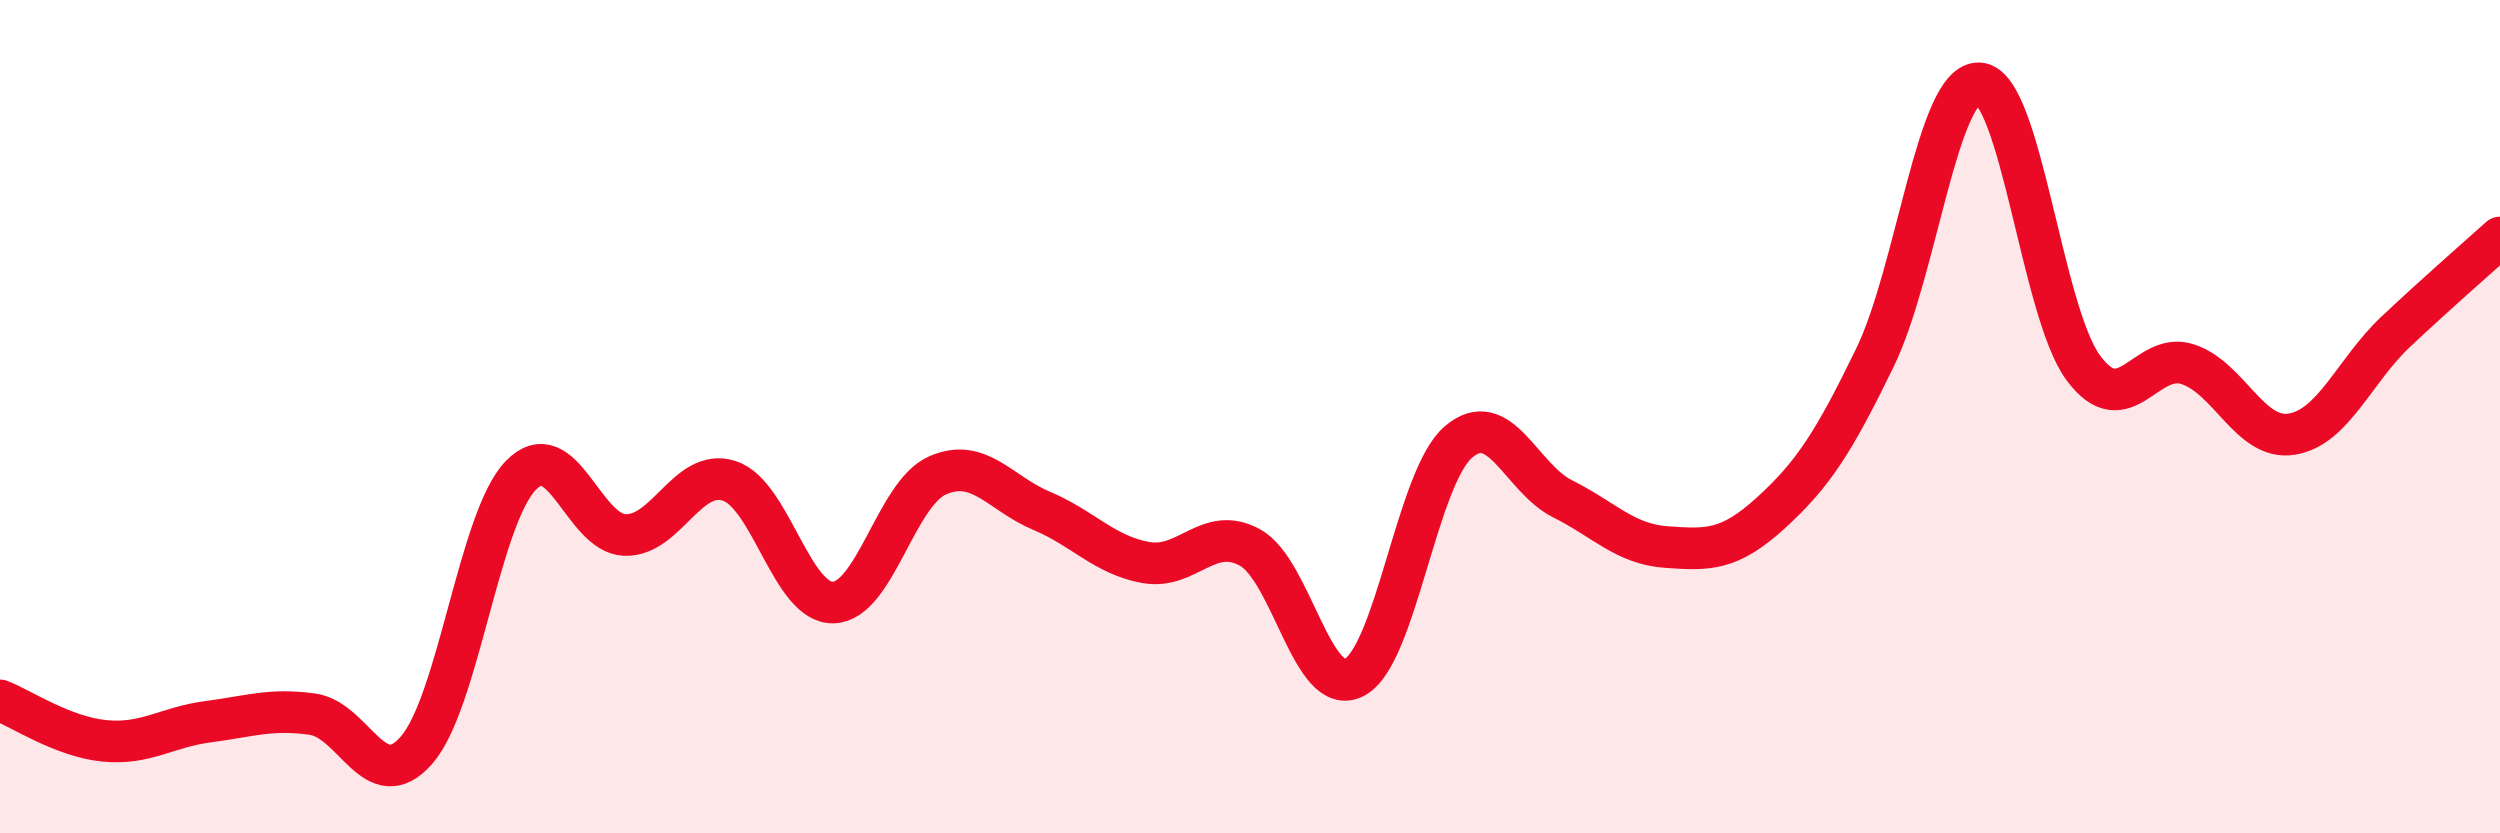 
    <svg width="60" height="20" viewBox="0 0 60 20" xmlns="http://www.w3.org/2000/svg">
      <path
        d="M 0,16.81 C 0.5,17 1.5,17.68 2.5,17.78 C 3.5,17.88 4,17.45 5,17.32 C 6,17.19 6.5,17 7.5,17.14 C 8.5,17.28 9,19.15 10,18 C 11,16.85 11.5,12.44 12.5,11.41 C 13.5,10.38 14,12.81 15,12.84 C 16,12.87 16.5,11.22 17.5,11.54 C 18.5,11.86 19,14.49 20,14.46 C 21,14.43 21.5,11.85 22.5,11.41 C 23.5,10.97 24,11.84 25,12.26 C 26,12.68 26.5,13.32 27.5,13.5 C 28.5,13.68 29,12.59 30,13.14 C 31,13.69 31.5,16.77 32.5,16.26 C 33.5,15.75 34,11.47 35,10.61 C 36,9.75 36.5,11.47 37.5,11.97 C 38.5,12.47 39,13.06 40,13.13 C 41,13.2 41.5,13.22 42.5,12.31 C 43.5,11.4 44,10.64 45,8.58 C 46,6.52 46.5,1.95 47.5,2 C 48.5,2.05 49,7.48 50,8.83 C 51,10.18 51.5,8.42 52.5,8.74 C 53.5,9.06 54,10.58 55,10.42 C 56,10.26 56.5,8.9 57.5,7.96 C 58.5,7.02 59.5,6.15 60,5.7L60 20L0 20Z"
        fill="#EB0A25"
        opacity="0.1"
        stroke-linecap="round"
        stroke-linejoin="round"
      />
      <path
        d="M 0,16.81 C 0.5,17 1.5,17.68 2.5,17.78 C 3.5,17.88 4,17.45 5,17.32 C 6,17.19 6.5,17 7.5,17.14 C 8.5,17.28 9,19.15 10,18 C 11,16.85 11.5,12.44 12.5,11.41 C 13.5,10.38 14,12.81 15,12.84 C 16,12.87 16.5,11.22 17.5,11.54 C 18.5,11.86 19,14.49 20,14.46 C 21,14.43 21.5,11.85 22.5,11.41 C 23.5,10.97 24,11.84 25,12.26 C 26,12.68 26.5,13.32 27.5,13.5 C 28.5,13.68 29,12.59 30,13.14 C 31,13.69 31.5,16.77 32.5,16.26 C 33.5,15.75 34,11.47 35,10.61 C 36,9.75 36.5,11.47 37.5,11.97 C 38.5,12.47 39,13.06 40,13.13 C 41,13.2 41.5,13.22 42.5,12.31 C 43.5,11.4 44,10.64 45,8.58 C 46,6.52 46.5,1.95 47.5,2 C 48.5,2.05 49,7.48 50,8.83 C 51,10.18 51.5,8.42 52.5,8.74 C 53.5,9.06 54,10.58 55,10.42 C 56,10.26 56.5,8.9 57.5,7.96 C 58.5,7.02 59.5,6.15 60,5.7"
        stroke="#EB0A25"
        stroke-width="1"
        fill="none"
        stroke-linecap="round"
        stroke-linejoin="round"
      />
    </svg>
  